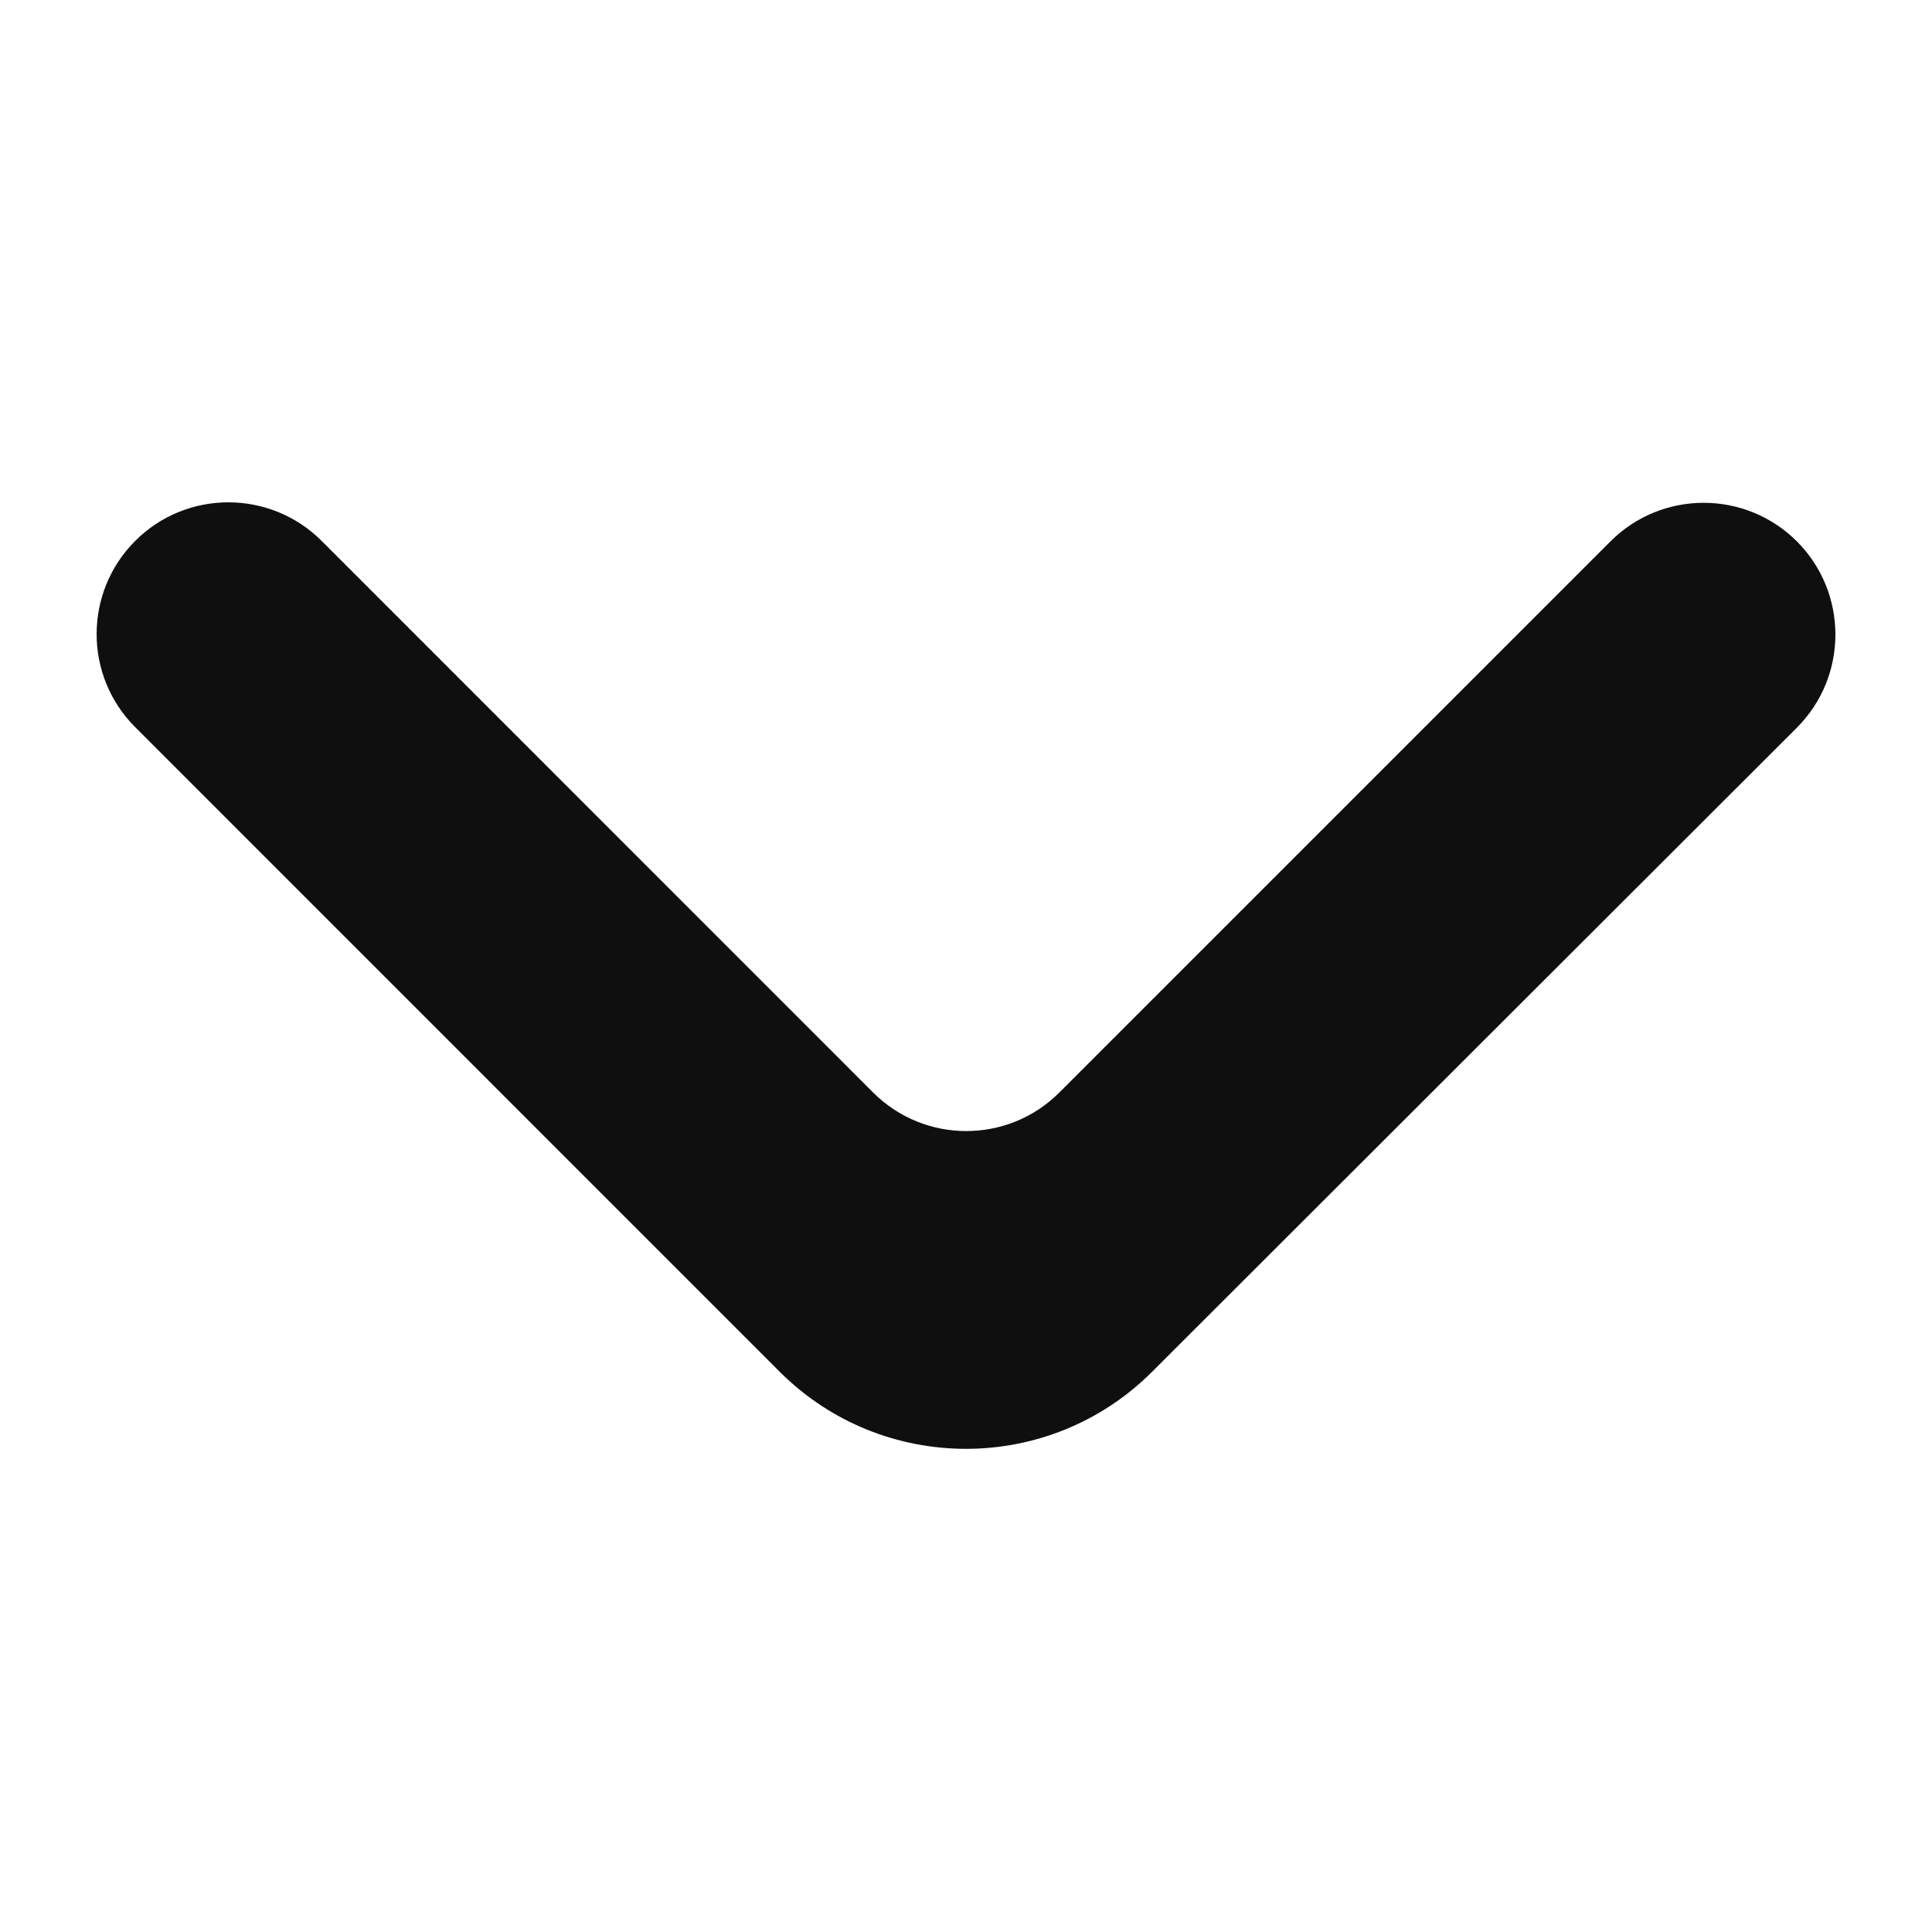 <svg width="20" height="20" viewBox="0 0 20 20" fill="none" xmlns="http://www.w3.org/2000/svg">
<path d="M18.601 7.533C19.133 7.001 19.133 6.137 18.601 5.604C18.068 5.072 17.204 5.072 16.672 5.604L10.967 11.309C10.434 11.842 9.571 11.842 9.038 11.309L3.329 5.599C2.796 5.067 1.932 5.067 1.4 5.599C0.867 6.132 0.867 6.996 1.4 7.528L8.07 14.199C9.135 15.264 10.862 15.265 11.927 14.2L18.601 7.533Z" fill="#0F0F0F"/>
</svg>

